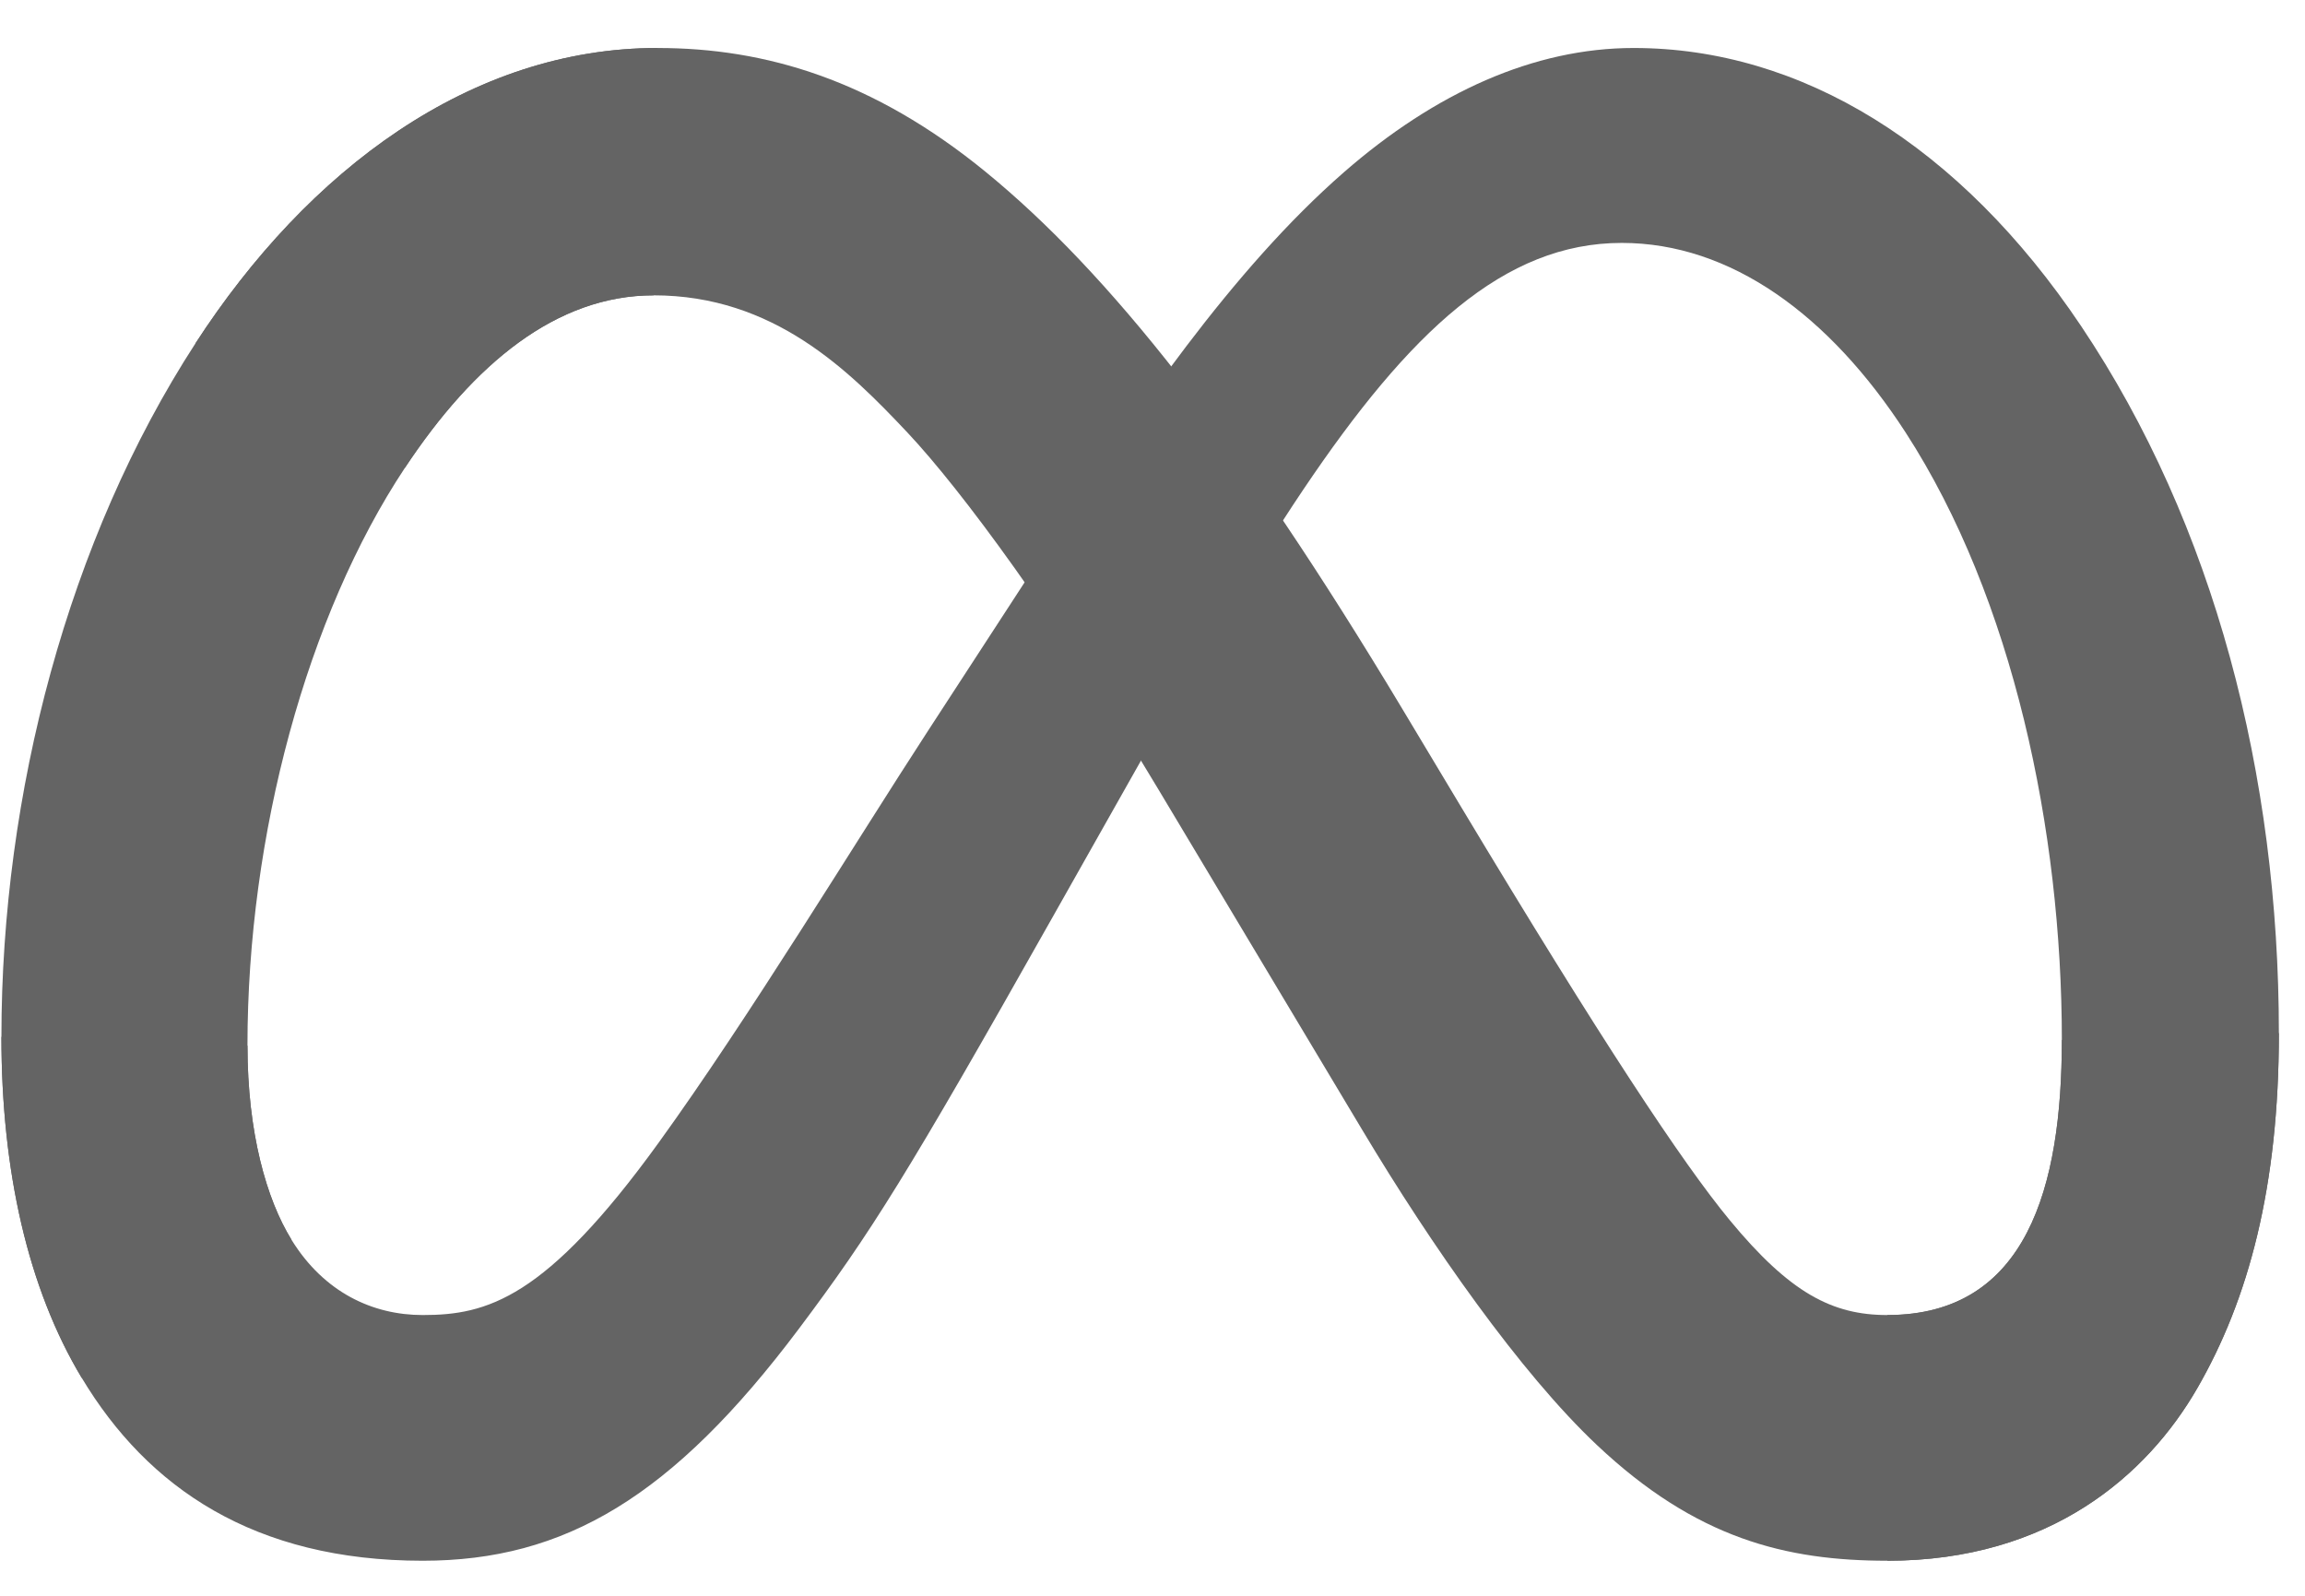 <svg width="39" height="27" viewBox="0 0 39 27" fill="none" xmlns="http://www.w3.org/2000/svg">
<g id="Frame 1410078603">
<g id="Group 1410076529">
<path id="Logo0" d="M4.187 17.692C4.187 19.163 4.509 20.293 4.932 20.976C5.485 21.871 6.31 22.25 7.152 22.25C8.237 22.25 9.23 21.981 11.144 19.334C12.677 17.213 14.483 14.236 15.699 12.369L17.757 9.206C19.187 7.01 20.842 4.569 22.739 2.914C24.288 1.563 25.959 0.812 27.641 0.812C30.465 0.812 33.154 2.449 35.212 5.517C37.465 8.878 38.558 13.111 38.558 17.48C38.558 20.077 38.046 21.985 37.175 23.492C36.334 24.95 34.694 26.407 31.934 26.407V22.25C34.297 22.25 34.886 20.079 34.886 17.595C34.886 14.055 34.061 10.126 32.243 7.318C30.952 5.327 29.28 4.11 27.44 4.11C25.45 4.11 23.849 5.611 22.049 8.287C21.092 9.709 20.11 11.442 19.007 13.397L17.793 15.547C15.354 19.872 14.737 20.857 13.517 22.482C11.38 25.328 9.555 26.407 7.152 26.407C4.302 26.407 2.499 25.173 1.383 23.313C0.472 21.797 0.024 19.809 0.024 17.543L4.187 17.692Z" fill="#646464"/>
<path id="Logo1" d="M3.306 5.811C5.214 2.869 7.968 0.812 11.126 0.812C12.955 0.812 14.774 1.354 16.672 2.904C18.75 4.599 20.963 7.39 23.725 11.991L24.715 13.642C27.106 17.624 28.466 19.673 29.262 20.639C30.286 21.88 31.003 22.25 31.934 22.25C34.297 22.25 34.886 20.079 34.886 17.595L38.558 17.48C38.558 20.076 38.046 21.985 37.175 23.492C36.333 24.95 34.693 26.407 31.934 26.407C30.219 26.407 28.699 26.034 27.019 24.449C25.727 23.232 24.217 21.071 23.055 19.128L19.599 13.355C17.865 10.458 16.274 8.298 15.354 7.319C14.364 6.268 13.091 4.997 11.059 4.997C9.415 4.997 8.019 6.151 6.85 7.916L3.306 5.811Z" fill="#646464"/>
<path id="Logo2" d="M11.059 4.997C9.415 4.997 8.019 6.151 6.851 7.916C5.198 10.41 4.187 14.124 4.187 17.692C4.187 19.163 4.509 20.293 4.932 20.976L1.383 23.313C0.472 21.797 0.024 19.809 0.024 17.543C0.024 13.422 1.155 9.127 3.306 5.811C5.214 2.869 7.968 0.812 11.127 0.812L11.059 4.997Z" fill="#646464"/>
</g>
</g>
</svg>
